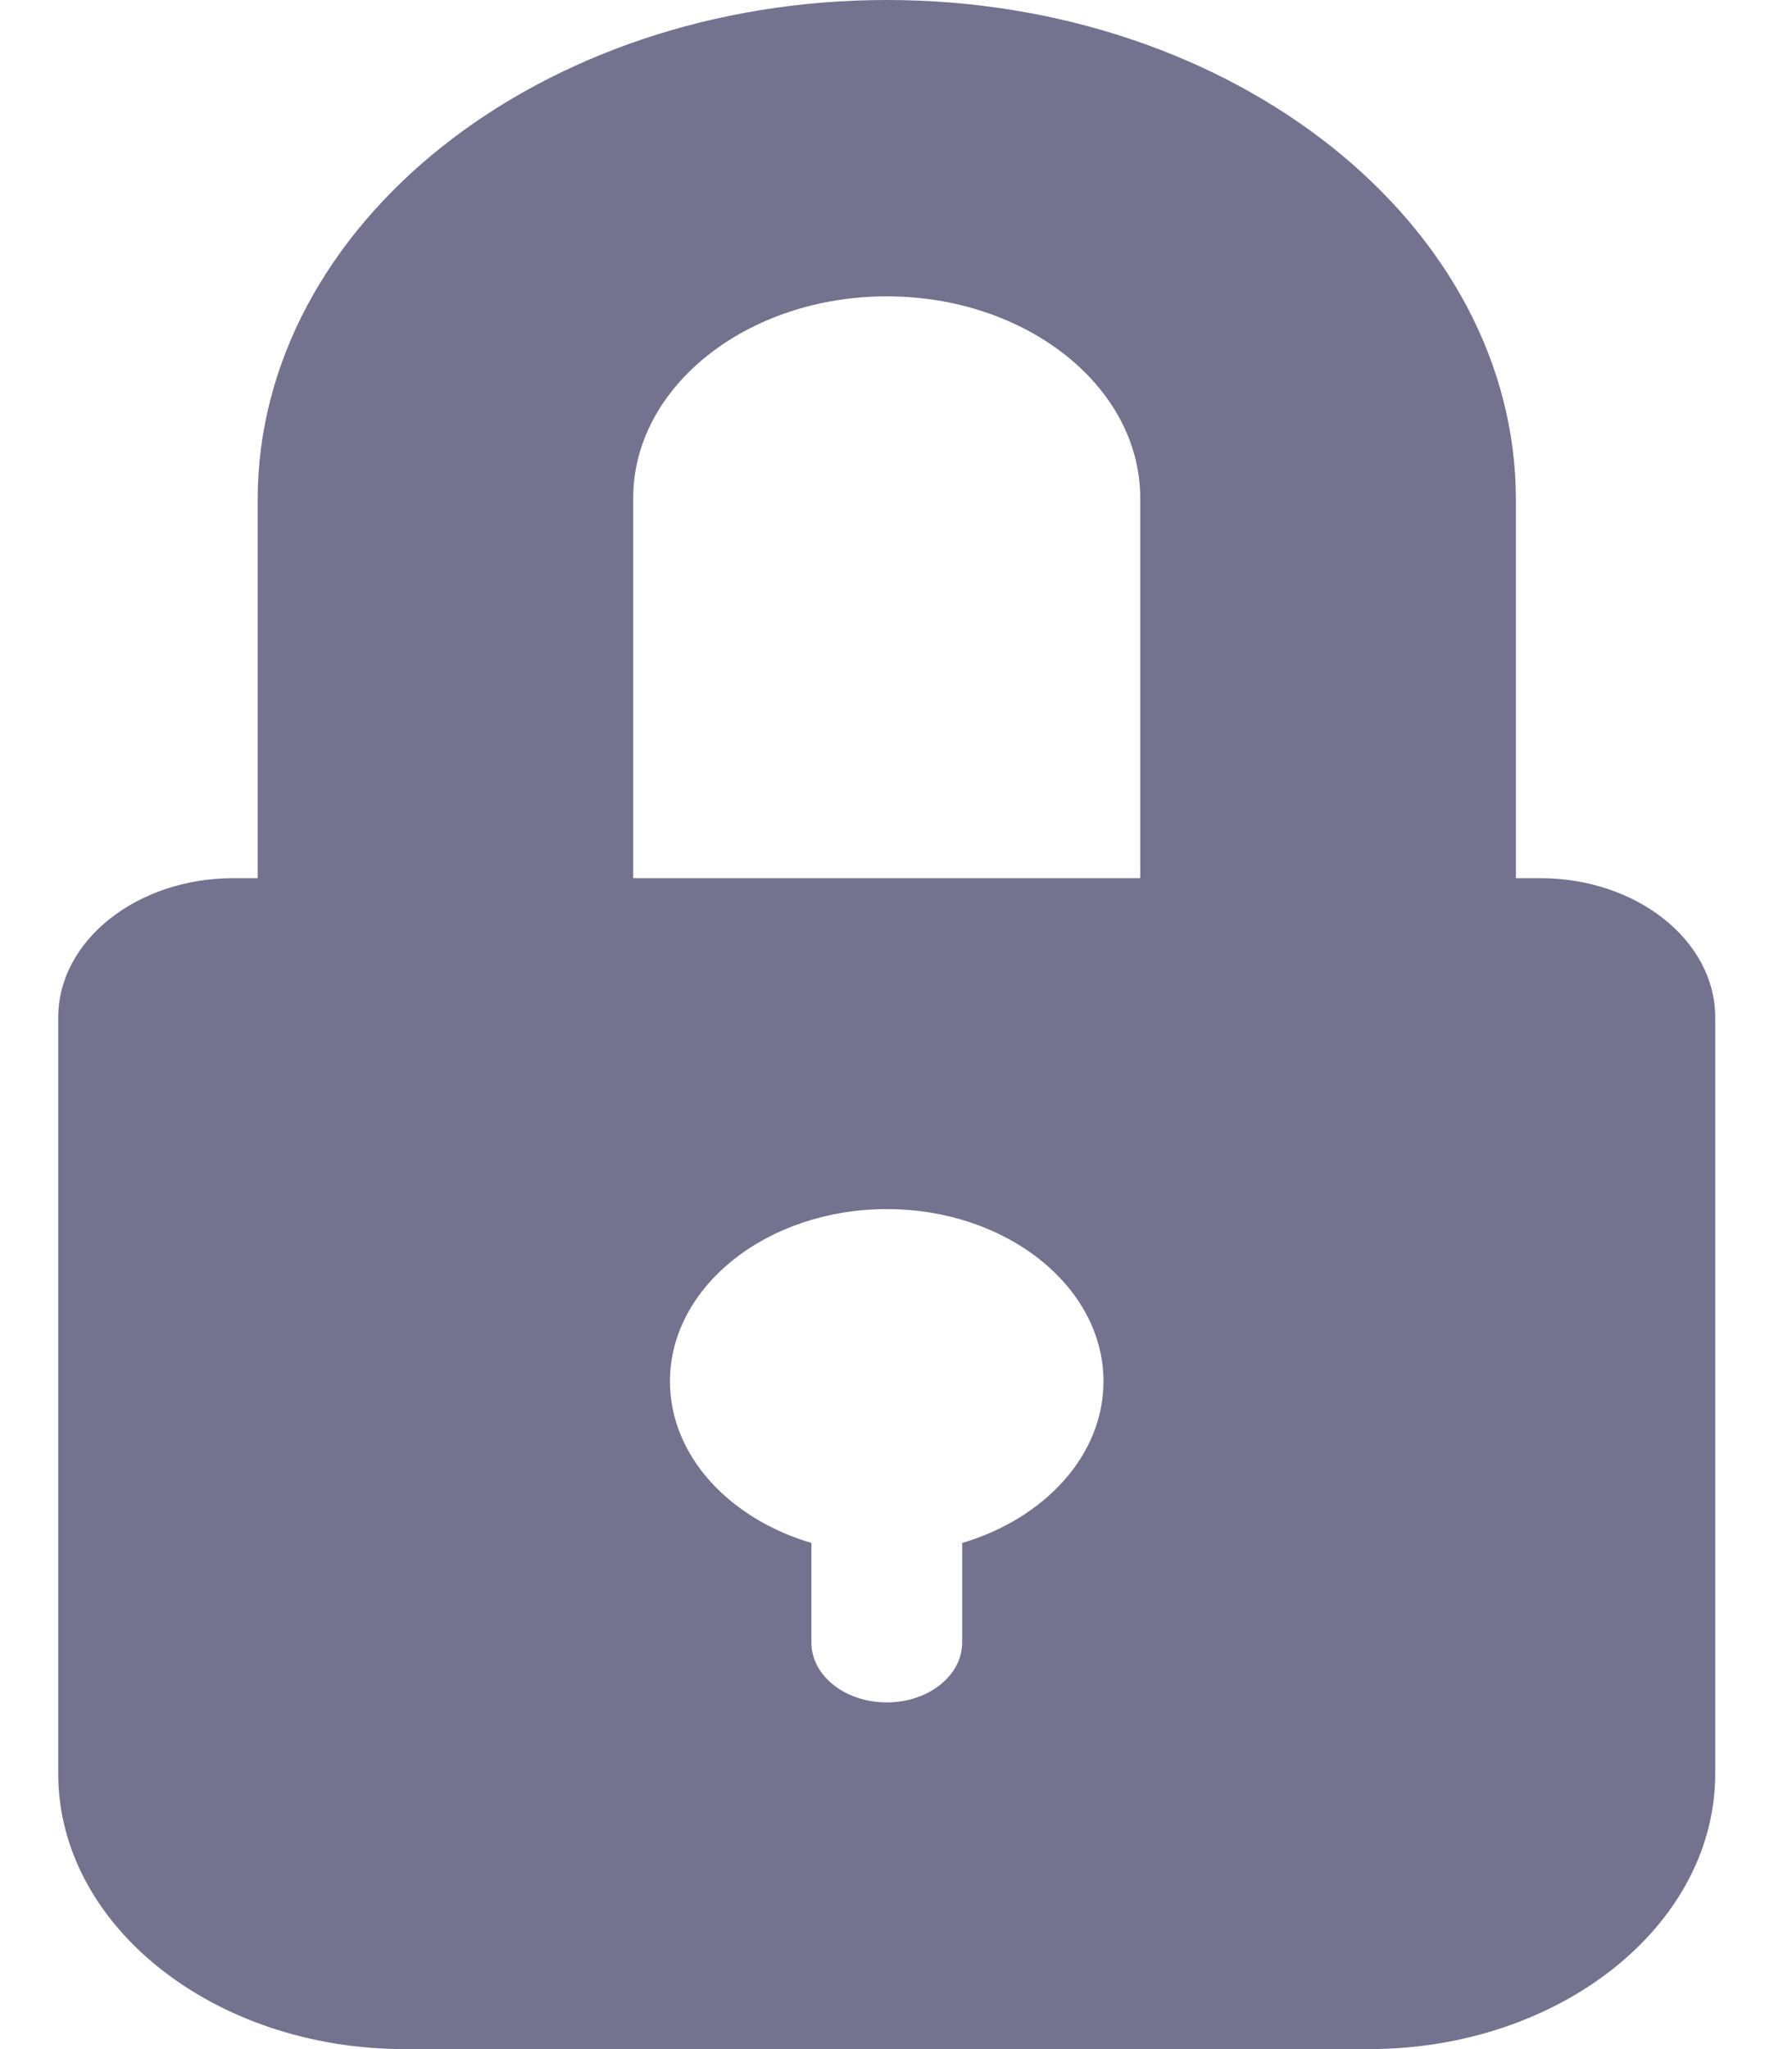 <svg width="14" height="16" viewBox="0 0 14 16" fill="none" xmlns="http://www.w3.org/2000/svg">
<path d="M12.033 6.857H11.843V3.904C11.843 1.752 9.638 0 6.928 0C4.218 0 2.013 1.752 2.013 3.904V6.857H1.823C1.069 6.857 0.455 7.345 0.455 7.944V13.85C0.455 15.035 1.669 16 3.162 16H10.694C12.186 16 13.4 15.035 13.4 13.85V7.944C13.401 7.345 12.787 6.857 12.033 6.857ZM7.517 12.048V12.825C7.517 13.084 7.253 13.293 6.928 13.293C6.602 13.293 6.339 13.084 6.339 12.825V12.048C5.694 11.857 5.234 11.364 5.234 10.786C5.234 10.045 5.994 9.441 6.928 9.441C7.862 9.441 8.621 10.045 8.621 10.786C8.621 11.364 8.161 11.857 7.517 12.048ZM8.908 6.857H4.947V3.888C4.947 3.02 5.836 2.314 6.928 2.314C8.02 2.314 8.908 3.02 8.908 3.888L8.908 6.857Z" fill="#73728F"/>
</svg>
